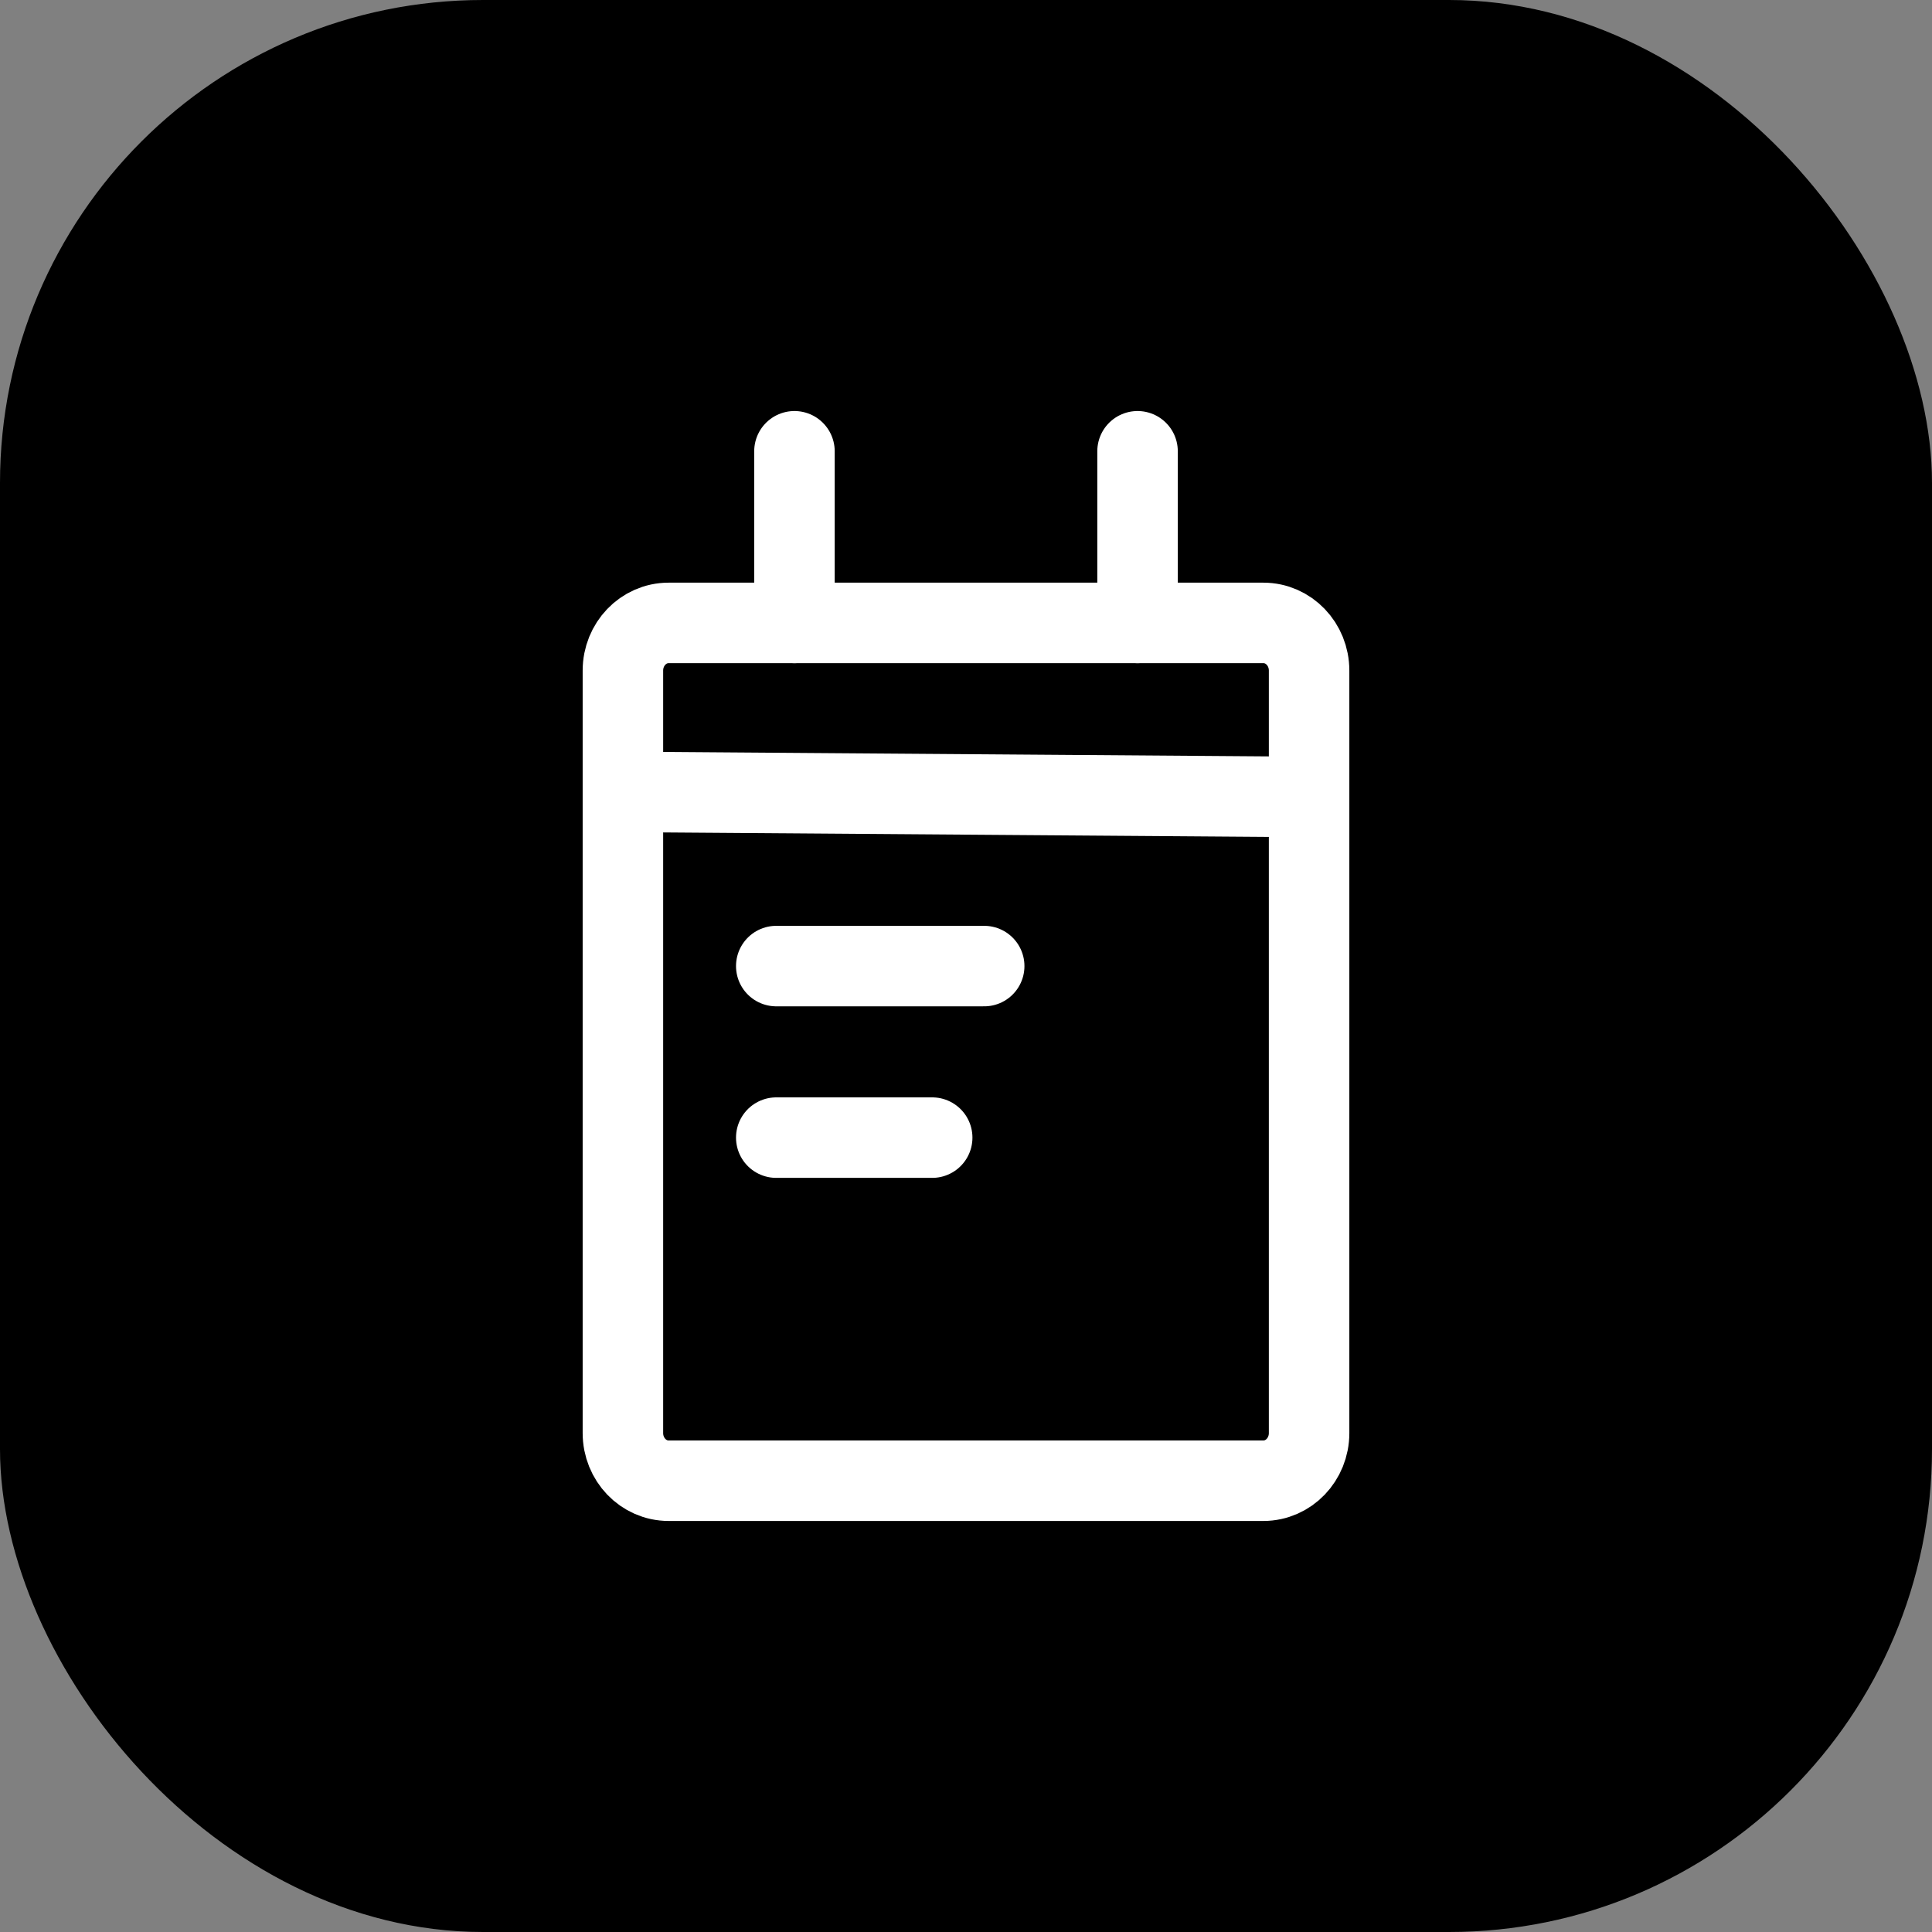 <svg width="24" height="24" viewBox="0 0 24 24" fill="none" xmlns="http://www.w3.org/2000/svg">
<rect x="0" y="0" width="24" height="24" fill="#808080" stroke="none"/>
<rect width="24" height="24" rx="6" fill="black"/>
<path d="M15.694 7.738H8.306C7.992 7.738 7.738 8.003 7.738 8.33V17.802C7.738 18.129 7.992 18.394 8.306 18.394H15.694C16.008 18.394 16.262 18.129 16.262 17.802V8.33C16.262 8.003 16.008 7.738 15.694 7.738Z" stroke="white" stroke-linejoin="round"/>
<path d="M9.869 5.606V7.738" stroke="white" stroke-linecap="round" stroke-linejoin="round"/>
<path d="M14.131 5.606V7.738" stroke="white" stroke-linecap="round" stroke-linejoin="round"/>
<path d="M8.003 9.839L15.997 9.898" stroke="white" stroke-linecap="round" stroke-linejoin="round"/>
<path d="M9.643 12.001H12.226" stroke="white" stroke-linecap="round" stroke-linejoin="round"/>
<path d="M9.643 14.132H11.58" stroke="white" stroke-linecap="round" stroke-linejoin="round"/>
</svg>
